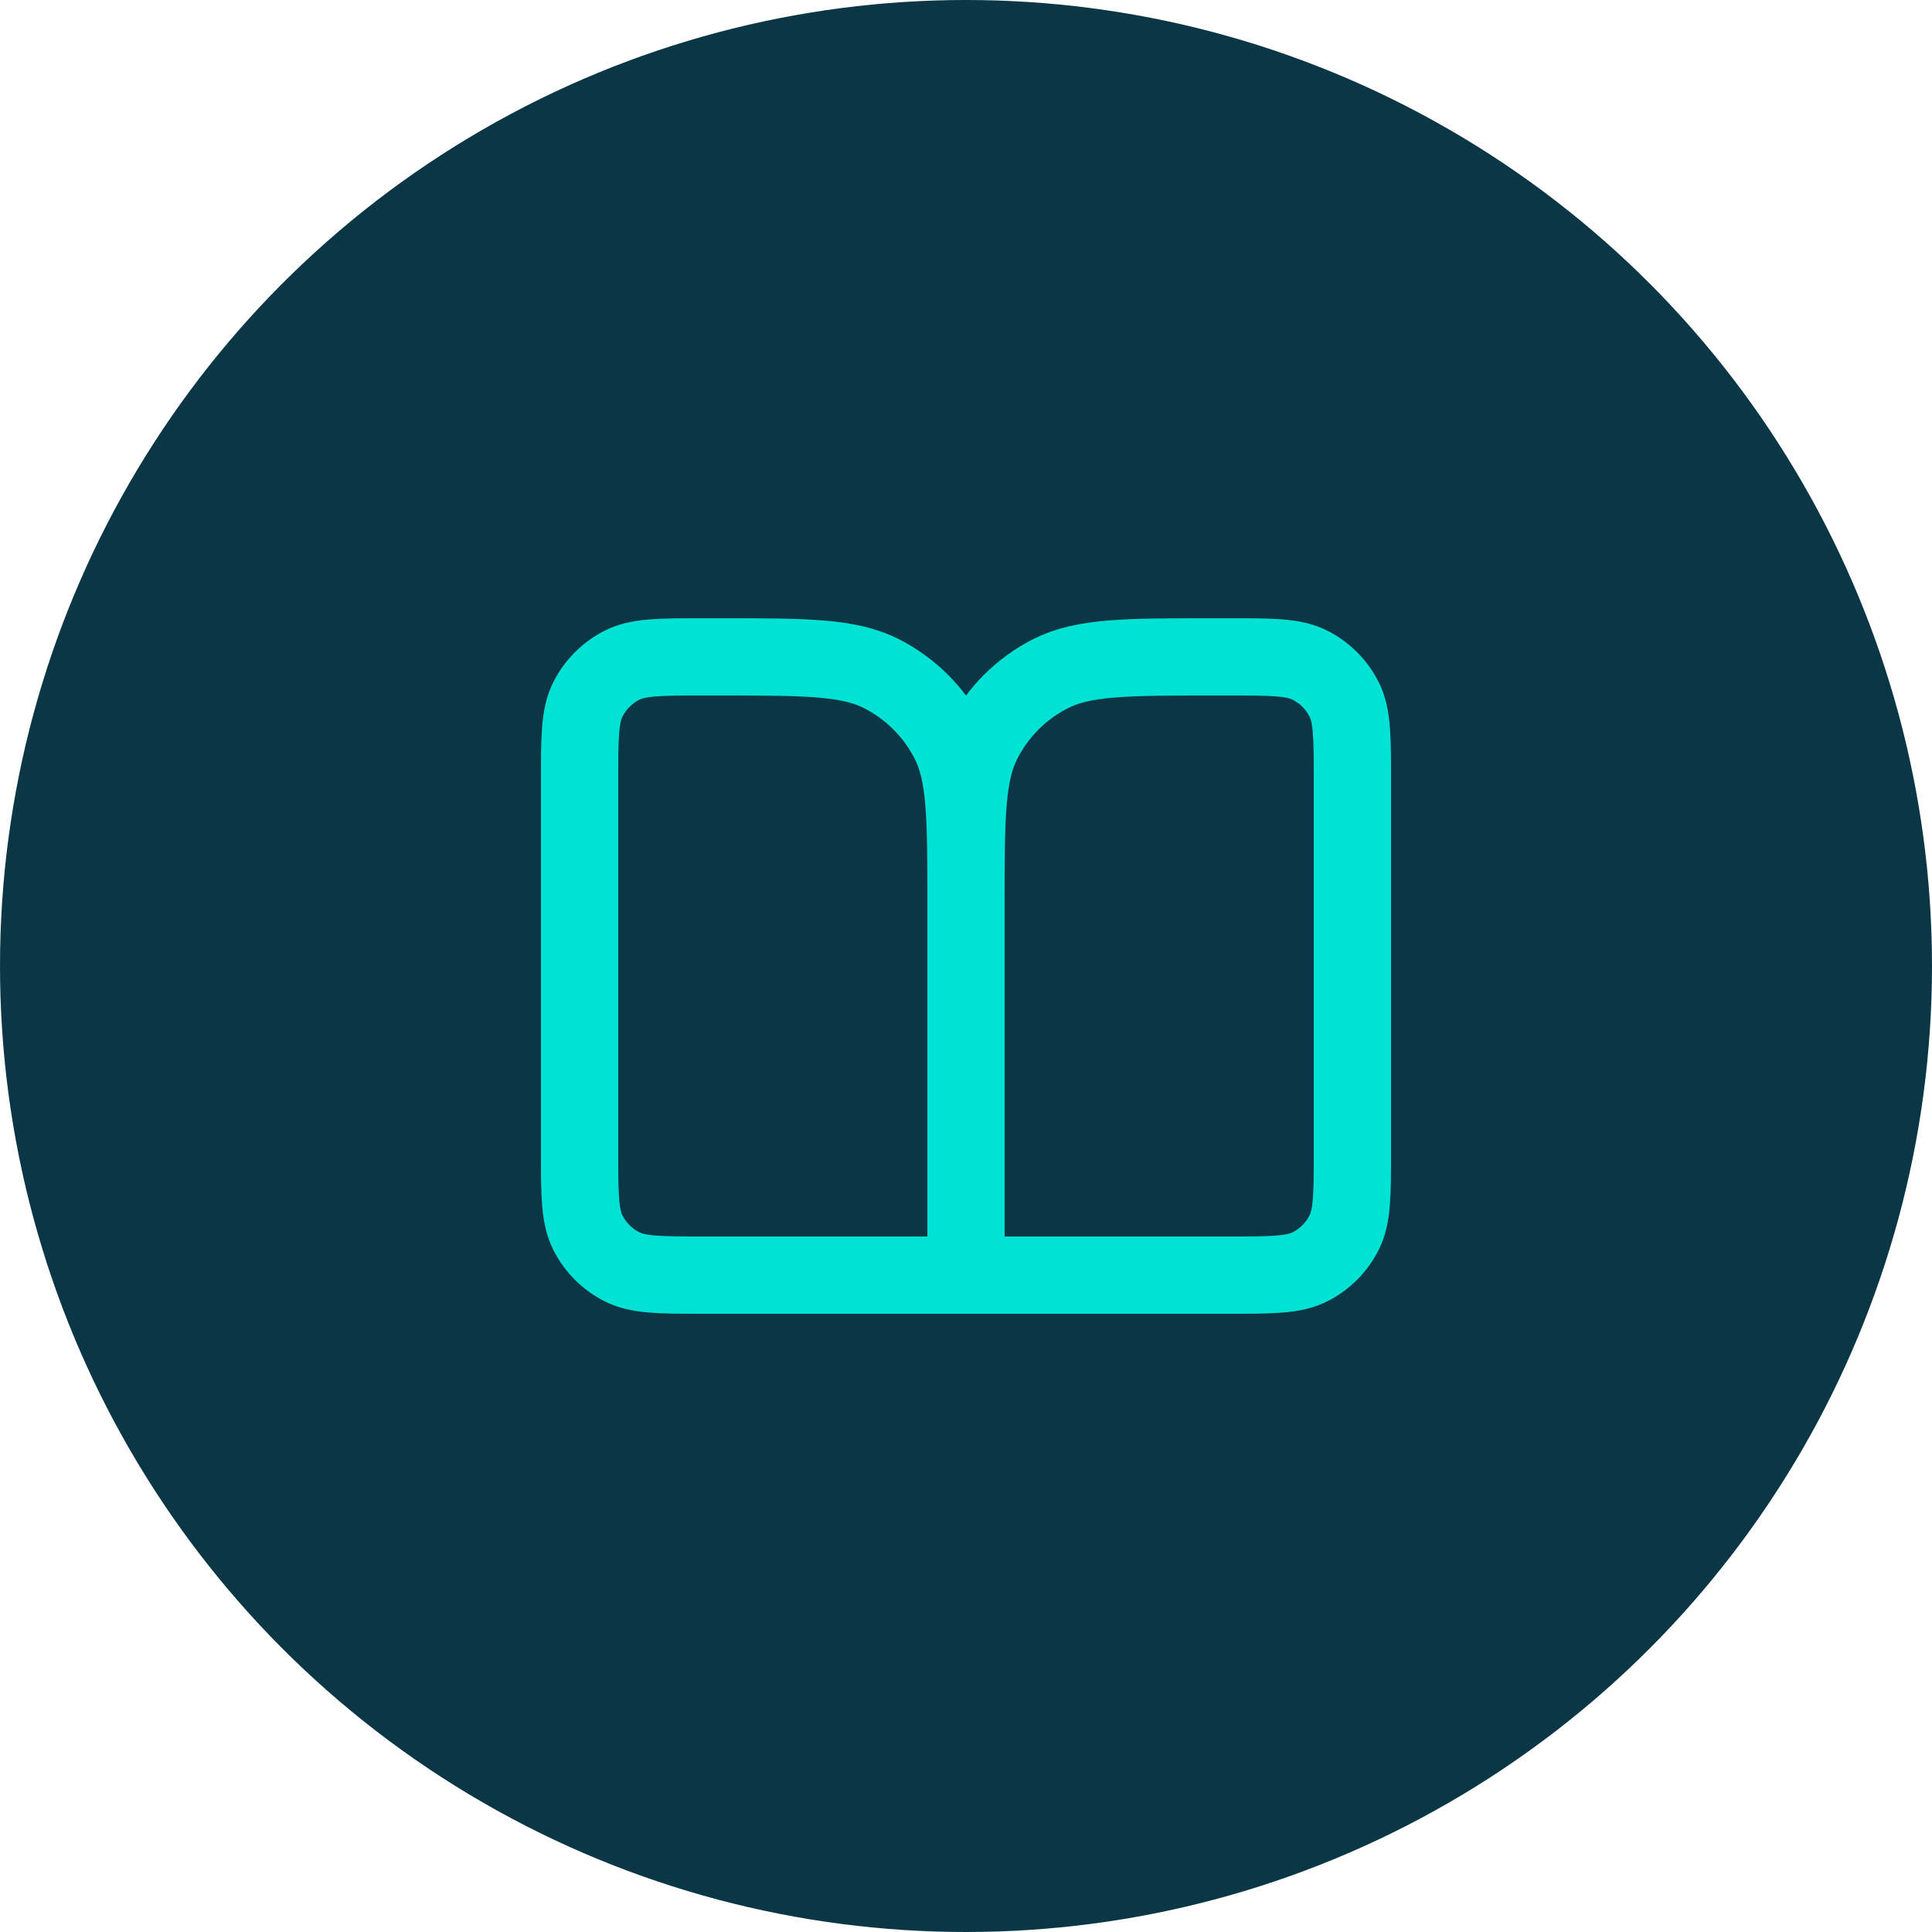 <svg width="50" height="50" viewBox="0 0 50 50" fill="none" xmlns="http://www.w3.org/2000/svg">
<circle cx="25" cy="25" r="25" fill="#0B3646"/>
<path d="M25 33H18.2C17.08 33 16.52 33 16.092 32.782C15.716 32.59 15.41 32.284 15.218 31.908C15 31.48 15 30.92 15 29.8V20.2C15 19.08 15 18.52 15.218 18.092C15.41 17.716 15.716 17.41 16.092 17.218C16.52 17 17.08 17 18.2 17H18.6C20.84 17 21.96 17 22.816 17.436C23.569 17.82 24.18 18.431 24.564 19.184C25 20.04 25 21.16 25 23.4M25 33V23.4M25 33H31.8C32.92 33 33.48 33 33.908 32.782C34.284 32.59 34.59 32.284 34.782 31.908C35 31.48 35 30.92 35 29.8V20.2C35 19.08 35 18.52 34.782 18.092C34.59 17.716 34.284 17.41 33.908 17.218C33.48 17 32.92 17 31.8 17H31.4C29.16 17 28.04 17 27.184 17.436C26.431 17.82 25.82 18.431 25.436 19.184C25 20.04 25 21.16 25 23.4" stroke="#00E3D4" stroke-width="2" stroke-linecap="round" stroke-linejoin="round"/>
</svg>
